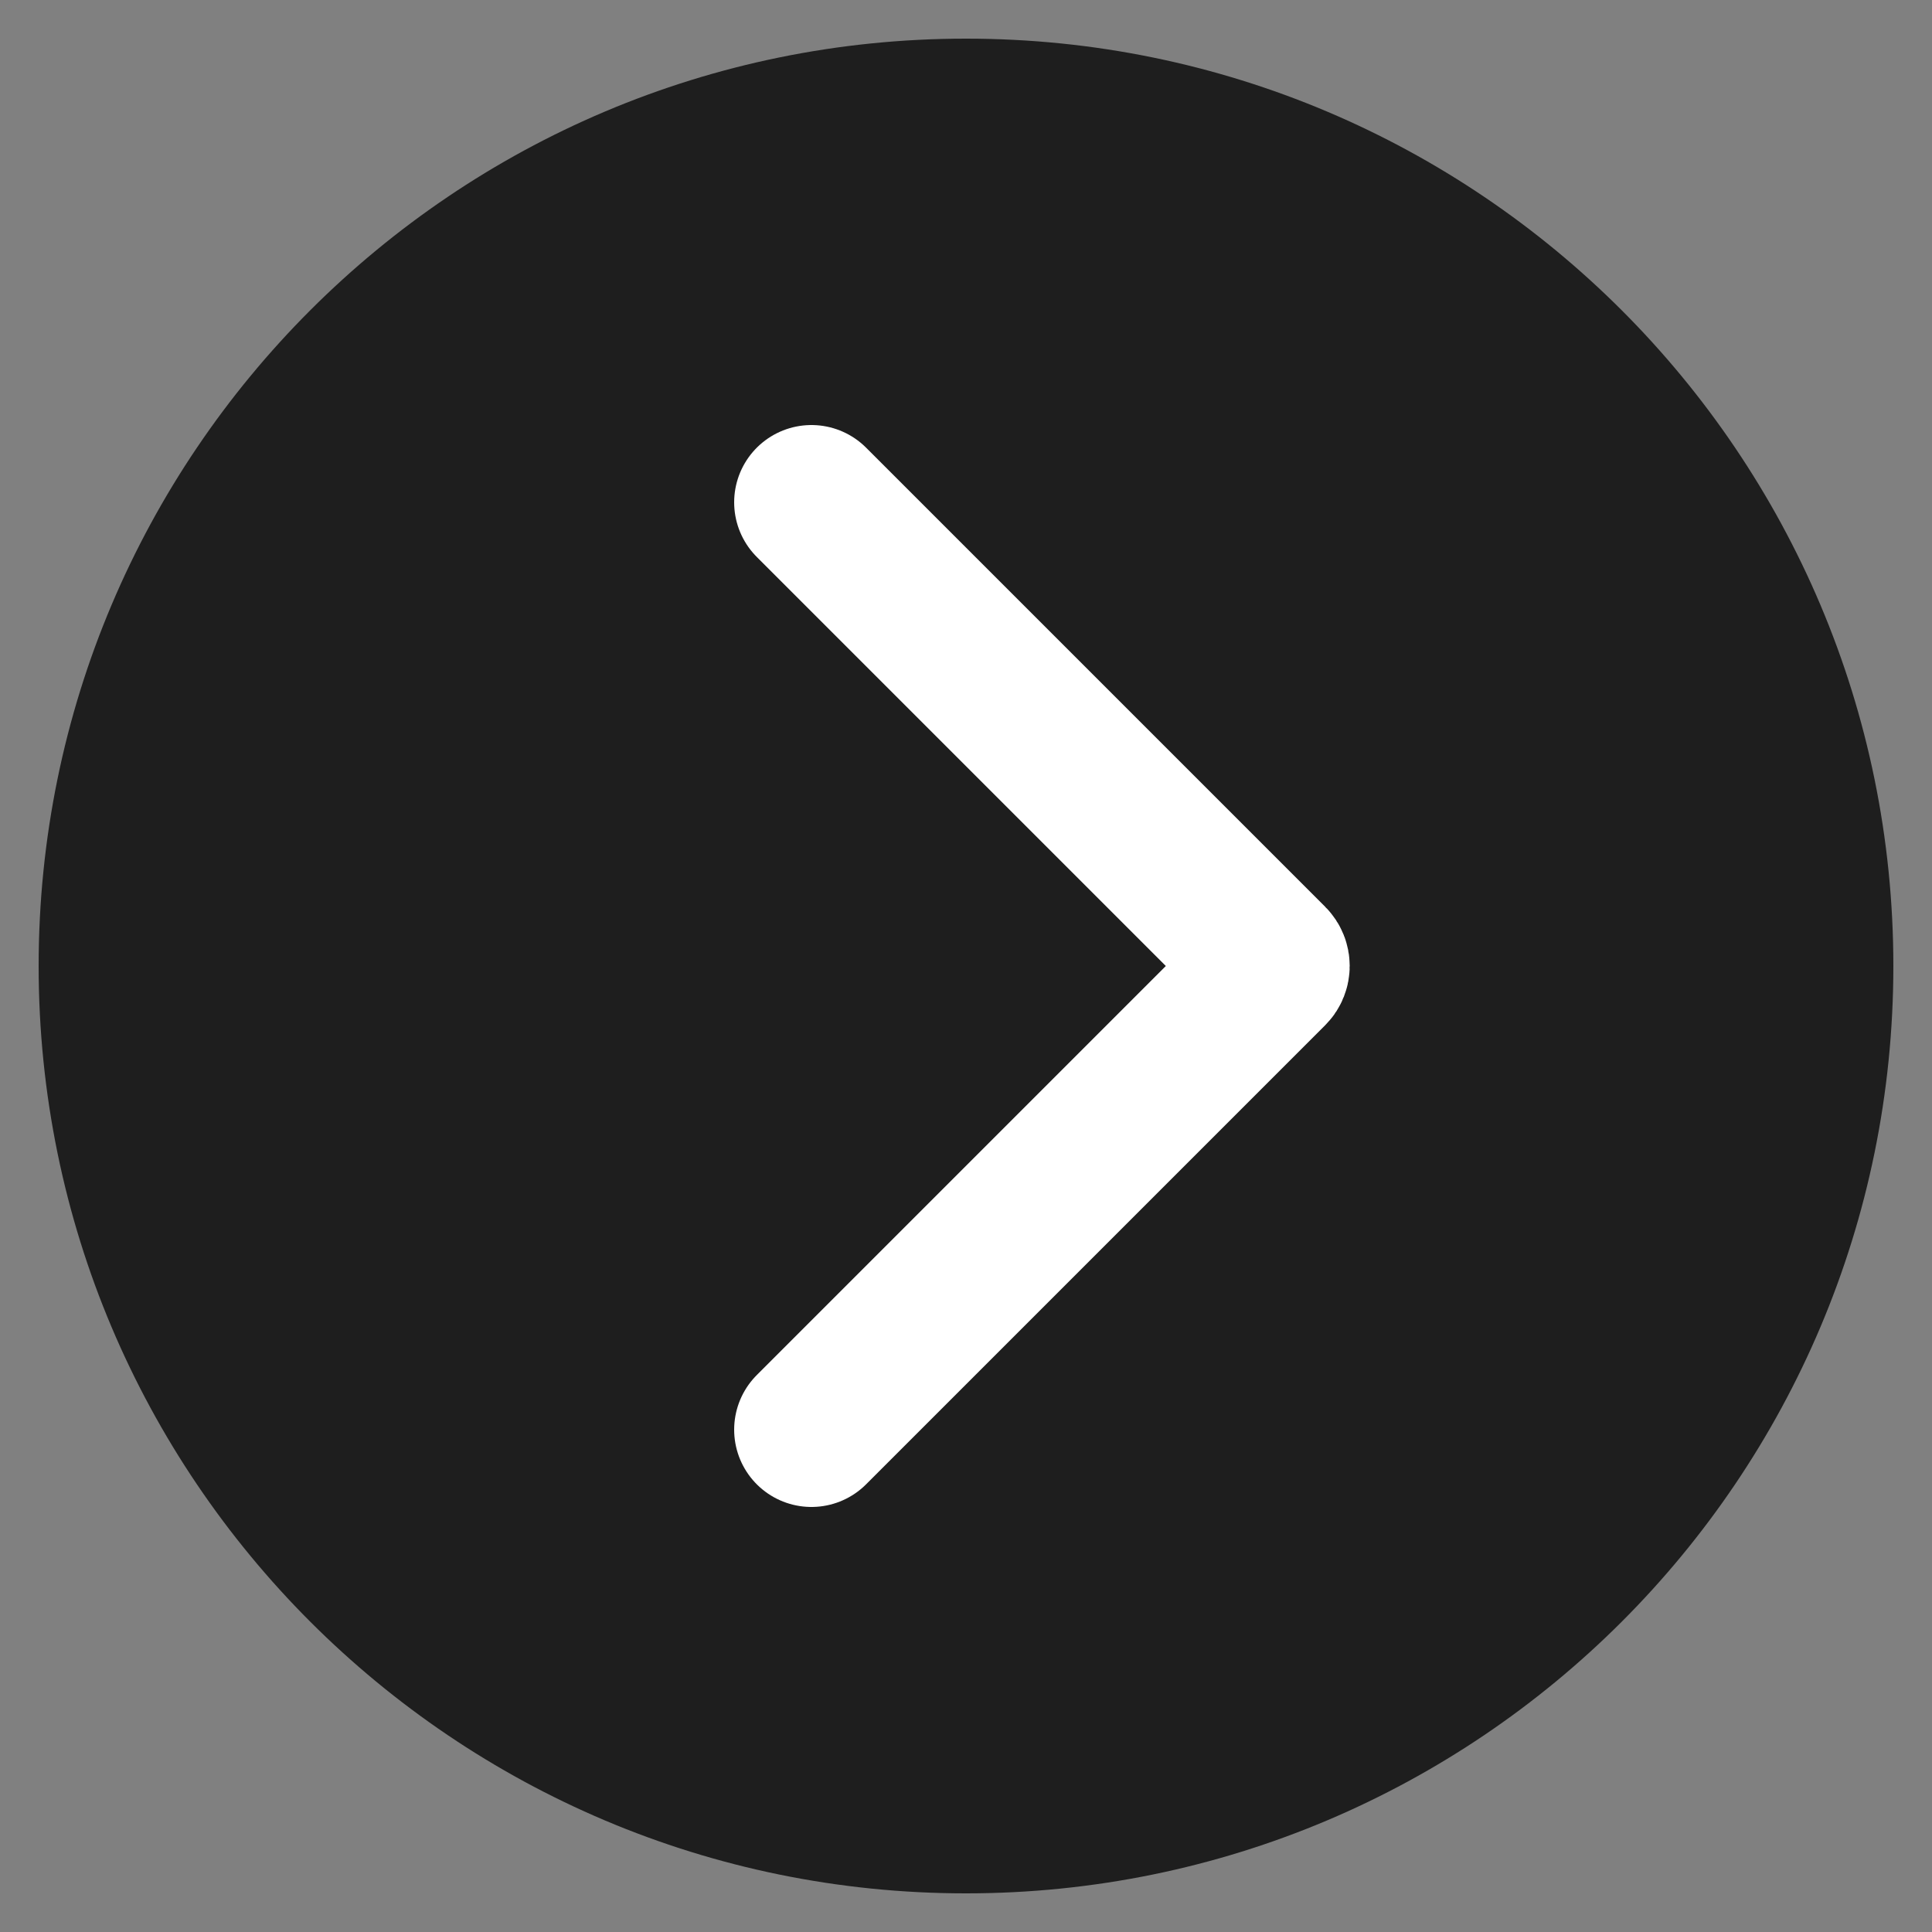 <?xml version="1.0" encoding="utf-8"?>
<svg width="25px" height="25px" viewBox="0 0 25 25" version="1.1" xmlns:xlink="http://www.w3.org/1999/xlink" xmlns="http://www.w3.org/2000/svg">
  <rect x="0" y="0" width="25" height="25" fill="#808080" stroke="none"/>
  <desc>Created with Lunacy</desc>
  <path d="M12 24C18.627 24 24 18.627 24 12C24 5.373 18.627 0 12 0C5.373 0 0 5.373 0 12C0 18.627 5.373 24 12 24Z" transform="translate(0.5 0.5)" id="Oval" fill="#1E1E1E" stroke="none" />
  <g id="Icon/ArrowRight" transform="translate(5.5 4.5)">
    <path d="M0 0L5.941 5.941C5.973 5.973 5.973 6.027 5.941 6.059L8.88178e-16 12" transform="translate(5 2)" id="Shape" fill="none" stroke="#FFFFFF" stroke-width="2" stroke-linecap="round" />
  </g>
</svg>